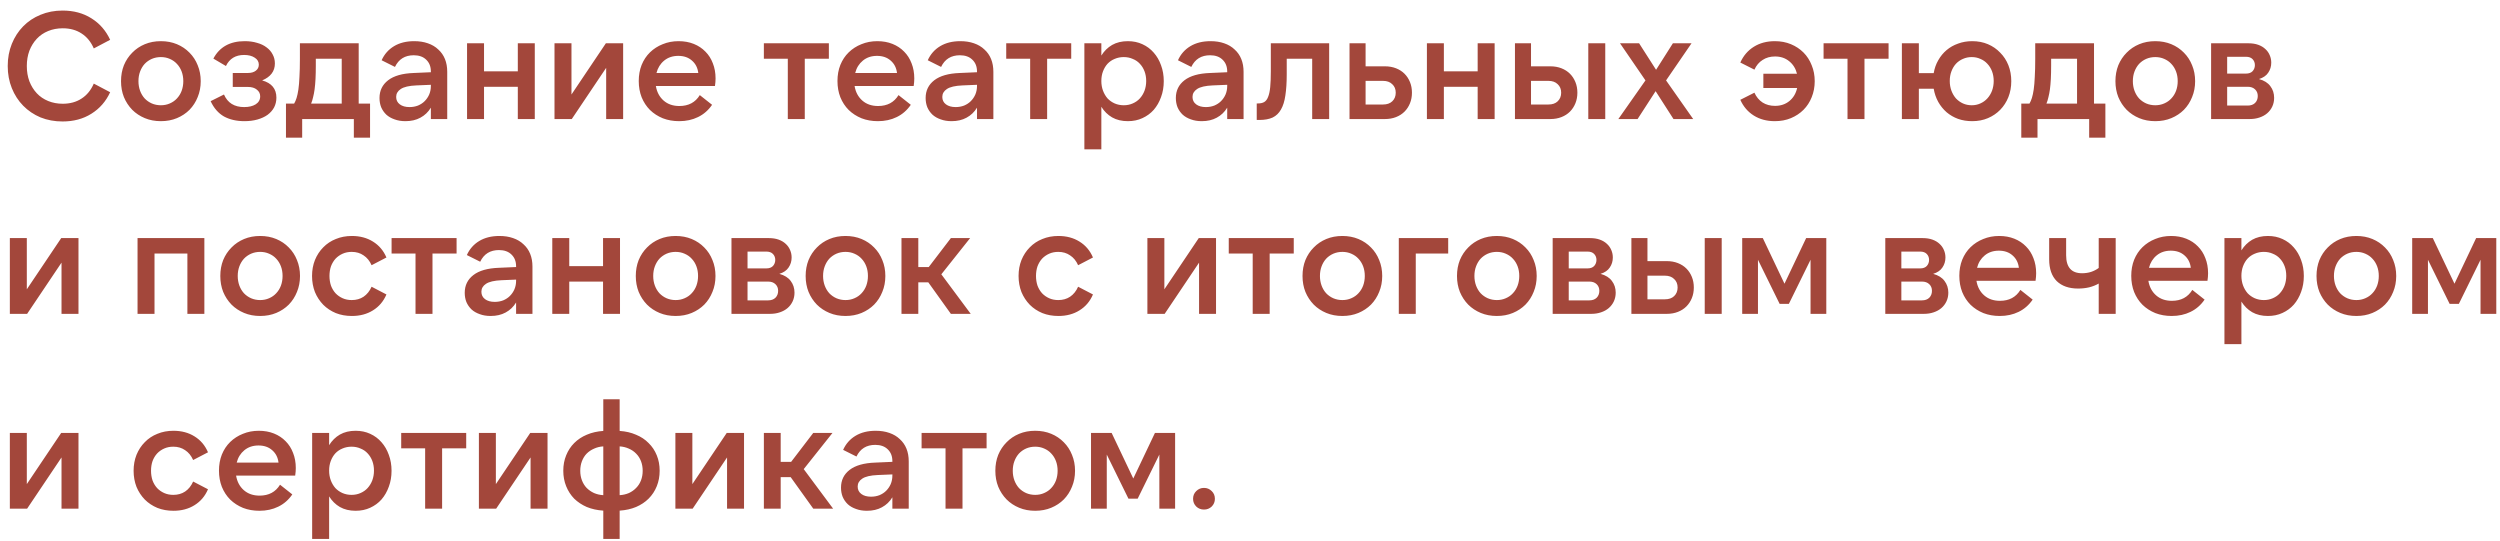 <?xml version="1.0" encoding="UTF-8"?> <svg xmlns="http://www.w3.org/2000/svg" width="231" height="50" viewBox="0 0 231 50" fill="none"><path d="M5.782 11.224C5.045 11.224 4.363 11.098 3.738 10.846C3.122 10.585 2.59 10.225 2.142 9.768C1.694 9.311 1.344 8.769 1.092 8.144C0.84 7.519 0.714 6.837 0.714 6.1C0.714 5.363 0.84 4.681 1.092 4.056C1.344 3.431 1.694 2.889 2.142 2.432C2.59 1.975 3.122 1.62 3.738 1.368C4.363 1.107 5.045 0.976 5.782 0.976C6.799 0.976 7.686 1.214 8.442 1.69C9.207 2.166 9.786 2.829 10.178 3.678L8.666 4.476C8.405 3.869 8.027 3.407 7.532 3.09C7.047 2.773 6.468 2.614 5.796 2.614C5.311 2.614 4.863 2.698 4.452 2.866C4.041 3.034 3.691 3.272 3.402 3.58C3.113 3.888 2.884 4.257 2.716 4.686C2.557 5.115 2.478 5.587 2.478 6.1C2.478 6.613 2.557 7.085 2.716 7.514C2.884 7.943 3.113 8.312 3.402 8.62C3.691 8.928 4.041 9.166 4.452 9.334C4.863 9.502 5.311 9.586 5.796 9.586C6.468 9.586 7.047 9.427 7.532 9.11C8.027 8.793 8.405 8.331 8.666 7.724L10.178 8.522C9.786 9.371 9.207 10.034 8.442 10.51C7.686 10.986 6.799 11.224 5.782 11.224ZM14.865 11.196C14.323 11.196 13.829 11.103 13.381 10.916C12.933 10.729 12.545 10.473 12.219 10.146C11.892 9.81 11.635 9.418 11.449 8.97C11.271 8.522 11.183 8.032 11.183 7.5C11.183 6.968 11.271 6.478 11.449 6.03C11.635 5.582 11.892 5.195 12.219 4.868C12.545 4.532 12.933 4.271 13.381 4.084C13.829 3.897 14.323 3.804 14.865 3.804C15.406 3.804 15.901 3.897 16.349 4.084C16.797 4.271 17.184 4.532 17.511 4.868C17.837 5.195 18.089 5.582 18.267 6.03C18.453 6.478 18.547 6.968 18.547 7.5C18.547 8.032 18.453 8.522 18.267 8.97C18.089 9.418 17.837 9.81 17.511 10.146C17.184 10.473 16.797 10.729 16.349 10.916C15.901 11.103 15.406 11.196 14.865 11.196ZM14.865 9.726C15.163 9.726 15.439 9.67 15.691 9.558C15.952 9.446 16.171 9.292 16.349 9.096C16.535 8.9 16.68 8.667 16.783 8.396C16.885 8.116 16.937 7.817 16.937 7.5C16.937 7.173 16.885 6.875 16.783 6.604C16.68 6.333 16.535 6.1 16.349 5.904C16.171 5.708 15.952 5.554 15.691 5.442C15.439 5.33 15.163 5.274 14.865 5.274C14.566 5.274 14.286 5.33 14.025 5.442C13.773 5.554 13.553 5.708 13.367 5.904C13.189 6.1 13.049 6.333 12.947 6.604C12.844 6.875 12.793 7.173 12.793 7.5C12.793 7.817 12.844 8.116 12.947 8.396C13.049 8.667 13.189 8.9 13.367 9.096C13.553 9.292 13.773 9.446 14.025 9.558C14.286 9.67 14.566 9.726 14.865 9.726ZM22.585 11.196C21.857 11.196 21.227 11.051 20.695 10.762C20.173 10.463 19.762 9.992 19.463 9.348L20.695 8.732C21.031 9.507 21.652 9.894 22.557 9.894C22.996 9.894 23.351 9.81 23.621 9.642C23.901 9.465 24.041 9.217 24.041 8.9C24.041 8.648 23.939 8.443 23.733 8.284C23.537 8.116 23.253 8.032 22.879 8.032H21.507V6.744H22.893C23.211 6.744 23.458 6.674 23.635 6.534C23.822 6.394 23.915 6.207 23.915 5.974C23.915 5.703 23.789 5.489 23.537 5.33C23.285 5.162 22.959 5.078 22.557 5.078C21.764 5.078 21.204 5.419 20.877 6.1L19.715 5.414C20.285 4.341 21.251 3.804 22.613 3.804C23.033 3.804 23.411 3.855 23.747 3.958C24.093 4.051 24.387 4.191 24.629 4.378C24.872 4.555 25.059 4.77 25.189 5.022C25.329 5.274 25.399 5.554 25.399 5.862C25.399 6.581 25.007 7.103 24.223 7.43C25.101 7.673 25.539 8.205 25.539 9.026C25.539 9.353 25.469 9.651 25.329 9.922C25.189 10.183 24.989 10.412 24.727 10.608C24.466 10.795 24.153 10.939 23.789 11.042C23.425 11.145 23.024 11.196 22.585 11.196ZM31.575 9.572V5.428H29.181V6.058C29.181 6.525 29.172 6.94 29.153 7.304C29.134 7.659 29.106 7.976 29.069 8.256C29.032 8.527 28.985 8.769 28.929 8.984C28.882 9.199 28.822 9.395 28.747 9.572H31.575ZM26.423 12.722V9.572H27.179C27.263 9.432 27.338 9.259 27.403 9.054C27.468 8.849 27.524 8.587 27.571 8.27C27.618 7.953 27.65 7.565 27.669 7.108C27.697 6.651 27.711 6.1 27.711 5.456V4H33.143V9.572H34.193V12.722H32.695V11H27.921V12.722H26.423ZM39.812 7.836L38.468 7.892C37.796 7.92 37.316 8.032 37.026 8.228C36.746 8.415 36.606 8.657 36.606 8.956C36.606 9.245 36.718 9.474 36.942 9.642C37.166 9.81 37.465 9.894 37.838 9.894C38.118 9.894 38.38 9.847 38.622 9.754C38.865 9.651 39.07 9.516 39.238 9.348C39.416 9.171 39.556 8.965 39.658 8.732C39.761 8.489 39.812 8.228 39.812 7.948V7.836ZM39.812 11V9.95C39.569 10.351 39.248 10.659 38.846 10.874C38.454 11.089 37.992 11.196 37.46 11.196C37.087 11.196 36.751 11.14 36.452 11.028C36.154 10.925 35.901 10.781 35.696 10.594C35.491 10.398 35.332 10.169 35.22 9.908C35.117 9.647 35.066 9.362 35.066 9.054C35.066 8.373 35.332 7.827 35.864 7.416C36.396 7.005 37.185 6.781 38.23 6.744L39.812 6.674V6.604C39.812 6.156 39.672 5.797 39.392 5.526C39.112 5.246 38.725 5.106 38.23 5.106C37.418 5.106 36.84 5.465 36.494 6.184L35.262 5.568C35.514 5.008 35.897 4.574 36.41 4.266C36.923 3.958 37.544 3.804 38.272 3.804C38.739 3.804 39.159 3.869 39.532 4C39.915 4.131 40.237 4.322 40.498 4.574C40.769 4.817 40.974 5.111 41.114 5.456C41.254 5.801 41.324 6.193 41.324 6.632V11H39.812ZM49.414 4V11H47.846V8.018H44.724V11H43.156V4H44.724V6.59H47.846V4H49.414ZM52.804 4V8.732L55.982 4H57.578V11H56.01V6.268L52.832 11H51.236V4H52.804ZM60.658 6.744H64.522C64.466 6.268 64.27 5.885 63.934 5.596C63.608 5.307 63.188 5.162 62.674 5.162C62.161 5.162 61.727 5.307 61.372 5.596C61.018 5.885 60.78 6.268 60.658 6.744ZM62.758 11.196C62.208 11.196 61.704 11.107 61.246 10.93C60.789 10.743 60.392 10.487 60.056 10.16C59.73 9.833 59.473 9.441 59.286 8.984C59.109 8.527 59.02 8.027 59.02 7.486C59.02 6.945 59.109 6.45 59.286 6.002C59.473 5.545 59.73 5.157 60.056 4.84C60.392 4.513 60.784 4.261 61.232 4.084C61.68 3.897 62.17 3.804 62.702 3.804C63.216 3.804 63.682 3.888 64.102 4.056C64.522 4.224 64.882 4.462 65.18 4.77C65.479 5.069 65.708 5.428 65.866 5.848C66.034 6.268 66.118 6.735 66.118 7.248C66.118 7.351 66.114 7.463 66.104 7.584C66.095 7.696 66.081 7.817 66.062 7.948H60.602C60.696 8.508 60.934 8.956 61.316 9.292C61.699 9.628 62.184 9.796 62.772 9.796C63.622 9.796 64.252 9.46 64.662 8.788L65.796 9.684C65.451 10.188 65.017 10.566 64.494 10.818C63.981 11.07 63.402 11.196 62.758 11.196ZM76.587 4V5.428H74.361V11H72.793V5.428H70.581V4H76.587ZM79.02 6.744H82.884C82.828 6.268 82.632 5.885 82.296 5.596C81.969 5.307 81.549 5.162 81.036 5.162C80.522 5.162 80.088 5.307 79.734 5.596C79.379 5.885 79.141 6.268 79.02 6.744ZM81.12 11.196C80.569 11.196 80.065 11.107 79.608 10.93C79.15 10.743 78.754 10.487 78.418 10.16C78.091 9.833 77.834 9.441 77.648 8.984C77.47 8.527 77.382 8.027 77.382 7.486C77.382 6.945 77.47 6.45 77.648 6.002C77.834 5.545 78.091 5.157 78.418 4.84C78.754 4.513 79.146 4.261 79.594 4.084C80.042 3.897 80.532 3.804 81.064 3.804C81.577 3.804 82.044 3.888 82.464 4.056C82.884 4.224 83.243 4.462 83.542 4.77C83.84 5.069 84.069 5.428 84.228 5.848C84.396 6.268 84.48 6.735 84.48 7.248C84.48 7.351 84.475 7.463 84.466 7.584C84.456 7.696 84.442 7.817 84.424 7.948H78.964C79.057 8.508 79.295 8.956 79.678 9.292C80.06 9.628 80.546 9.796 81.134 9.796C81.983 9.796 82.613 9.46 83.024 8.788L84.158 9.684C83.812 10.188 83.378 10.566 82.856 10.818C82.342 11.07 81.764 11.196 81.12 11.196ZM90.275 7.836L88.931 7.892C88.259 7.92 87.778 8.032 87.489 8.228C87.209 8.415 87.069 8.657 87.069 8.956C87.069 9.245 87.181 9.474 87.405 9.642C87.629 9.81 87.928 9.894 88.301 9.894C88.581 9.894 88.842 9.847 89.085 9.754C89.328 9.651 89.533 9.516 89.701 9.348C89.878 9.171 90.018 8.965 90.121 8.732C90.224 8.489 90.275 8.228 90.275 7.948V7.836ZM90.275 11V9.95C90.032 10.351 89.71 10.659 89.309 10.874C88.917 11.089 88.455 11.196 87.923 11.196C87.55 11.196 87.214 11.14 86.915 11.028C86.616 10.925 86.364 10.781 86.159 10.594C85.954 10.398 85.795 10.169 85.683 9.908C85.58 9.647 85.529 9.362 85.529 9.054C85.529 8.373 85.795 7.827 86.327 7.416C86.859 7.005 87.648 6.781 88.693 6.744L90.275 6.674V6.604C90.275 6.156 90.135 5.797 89.855 5.526C89.575 5.246 89.188 5.106 88.693 5.106C87.881 5.106 87.302 5.465 86.957 6.184L85.725 5.568C85.977 5.008 86.36 4.574 86.873 4.266C87.386 3.958 88.007 3.804 88.735 3.804C89.202 3.804 89.622 3.869 89.995 4C90.378 4.131 90.7 4.322 90.961 4.574C91.232 4.817 91.437 5.111 91.577 5.456C91.717 5.801 91.787 6.193 91.787 6.632V11H90.275ZM98.981 4V5.428H96.755V11H95.187V5.428H92.975V4H98.981ZM103.836 9.726C104.135 9.726 104.41 9.67 104.662 9.558C104.923 9.446 105.143 9.292 105.32 9.096C105.507 8.891 105.651 8.653 105.754 8.382C105.857 8.102 105.908 7.803 105.908 7.486C105.908 7.159 105.857 6.861 105.754 6.59C105.651 6.319 105.507 6.086 105.32 5.89C105.143 5.694 104.923 5.545 104.662 5.442C104.41 5.33 104.135 5.274 103.836 5.274C103.537 5.274 103.257 5.33 102.996 5.442C102.744 5.545 102.525 5.694 102.338 5.89C102.161 6.086 102.021 6.319 101.918 6.59C101.815 6.861 101.764 7.159 101.764 7.486C101.764 7.803 101.815 8.102 101.918 8.382C102.021 8.653 102.161 8.891 102.338 9.096C102.525 9.292 102.744 9.446 102.996 9.558C103.257 9.67 103.537 9.726 103.836 9.726ZM104.214 11.196C103.654 11.196 103.169 11.079 102.758 10.846C102.357 10.613 102.025 10.286 101.764 9.866V13.8H100.196V4H101.764V5.134C102.025 4.714 102.357 4.387 102.758 4.154C103.169 3.921 103.654 3.804 104.214 3.804C104.709 3.804 105.157 3.897 105.558 4.084C105.969 4.271 106.319 4.532 106.608 4.868C106.897 5.195 107.121 5.582 107.28 6.03C107.448 6.478 107.532 6.968 107.532 7.5C107.532 8.032 107.448 8.522 107.28 8.97C107.121 9.418 106.897 9.81 106.608 10.146C106.319 10.473 105.969 10.729 105.558 10.916C105.157 11.103 104.709 11.196 104.214 11.196ZM113.394 7.836L112.05 7.892C111.378 7.92 110.898 8.032 110.608 8.228C110.328 8.415 110.188 8.657 110.188 8.956C110.188 9.245 110.3 9.474 110.524 9.642C110.748 9.81 111.047 9.894 111.42 9.894C111.7 9.894 111.962 9.847 112.204 9.754C112.447 9.651 112.652 9.516 112.82 9.348C112.998 9.171 113.138 8.965 113.24 8.732C113.343 8.489 113.394 8.228 113.394 7.948V7.836ZM113.394 11V9.95C113.152 10.351 112.83 10.659 112.428 10.874C112.036 11.089 111.574 11.196 111.042 11.196C110.669 11.196 110.333 11.14 110.034 11.028C109.736 10.925 109.484 10.781 109.278 10.594C109.073 10.398 108.914 10.169 108.802 9.908C108.7 9.647 108.648 9.362 108.648 9.054C108.648 8.373 108.914 7.827 109.446 7.416C109.978 7.005 110.767 6.781 111.812 6.744L113.394 6.674V6.604C113.394 6.156 113.254 5.797 112.974 5.526C112.694 5.246 112.307 5.106 111.812 5.106C111 5.106 110.422 5.465 110.076 6.184L108.844 5.568C109.096 5.008 109.479 4.574 109.992 4.266C110.506 3.958 111.126 3.804 111.854 3.804C112.321 3.804 112.741 3.869 113.114 4C113.497 4.131 113.819 4.322 114.08 4.574C114.351 4.817 114.556 5.111 114.696 5.456C114.836 5.801 114.906 6.193 114.906 6.632V11H113.394ZM116.122 9.558H116.234C116.467 9.558 116.659 9.516 116.808 9.432C116.967 9.339 117.088 9.18 117.172 8.956C117.265 8.732 117.331 8.429 117.368 8.046C117.405 7.663 117.424 7.178 117.424 6.59V4H122.814V11H121.246V5.428H118.894V6.87C118.894 7.626 118.852 8.275 118.768 8.816C118.693 9.348 118.558 9.782 118.362 10.118C118.175 10.454 117.919 10.701 117.592 10.86C117.265 11.009 116.855 11.084 116.36 11.084H116.122V9.558ZM126.18 9.656H127.79C128.154 9.656 128.439 9.558 128.644 9.362C128.859 9.157 128.966 8.891 128.966 8.564C128.966 8.237 128.859 7.976 128.644 7.78C128.439 7.575 128.154 7.472 127.79 7.472H126.18V9.656ZM127.972 11H124.696V4H126.18V6.128H127.972C128.346 6.128 128.686 6.189 128.994 6.31C129.302 6.431 129.564 6.599 129.778 6.814C129.993 7.029 130.161 7.285 130.282 7.584C130.404 7.883 130.464 8.209 130.464 8.564C130.464 8.919 130.404 9.245 130.282 9.544C130.161 9.843 129.993 10.099 129.778 10.314C129.564 10.529 129.302 10.697 128.994 10.818C128.686 10.939 128.346 11 127.972 11ZM138.104 4V11H136.536V8.018H133.414V11H131.846V4H133.414V6.59H136.536V4H138.104ZM146.758 4H148.326V11H146.758V4ZM141.466 9.656H143.076C143.44 9.656 143.724 9.558 143.93 9.362C144.144 9.157 144.252 8.891 144.252 8.564C144.252 8.237 144.144 7.976 143.93 7.78C143.724 7.575 143.44 7.472 143.076 7.472H141.466V9.656ZM143.258 11H139.982V4H141.466V6.128H143.258C143.631 6.128 143.972 6.189 144.28 6.31C144.588 6.431 144.849 6.599 145.064 6.814C145.278 7.029 145.446 7.285 145.568 7.584C145.689 7.883 145.75 8.209 145.75 8.564C145.75 8.919 145.689 9.245 145.568 9.544C145.446 9.843 145.278 10.099 145.064 10.314C144.849 10.529 144.588 10.697 144.28 10.818C143.972 10.939 143.631 11 143.258 11ZM153.945 7.43L156.451 11H154.631L152.979 8.424L151.313 11H149.535L152.041 7.43L149.689 4H151.453L153.021 6.45L154.575 4H156.297L153.945 7.43ZM163.998 11.196C163.251 11.196 162.602 11.023 162.052 10.678C161.501 10.333 161.086 9.847 160.806 9.222L162.108 8.564C162.285 8.956 162.537 9.259 162.864 9.474C163.19 9.679 163.573 9.782 164.012 9.782C164.534 9.782 164.978 9.633 165.342 9.334C165.706 9.035 165.944 8.634 166.056 8.13H162.934V6.814H166.042C165.92 6.329 165.678 5.941 165.314 5.652C164.959 5.363 164.525 5.218 164.012 5.218C163.573 5.218 163.19 5.325 162.864 5.54C162.537 5.745 162.285 6.044 162.108 6.436L160.806 5.778C161.086 5.153 161.501 4.667 162.052 4.322C162.602 3.977 163.251 3.804 163.998 3.804C164.539 3.804 165.034 3.897 165.482 4.084C165.93 4.271 166.317 4.527 166.644 4.854C166.97 5.181 167.222 5.573 167.4 6.03C167.586 6.478 167.68 6.968 167.68 7.5C167.68 8.032 167.586 8.527 167.4 8.984C167.222 9.432 166.97 9.819 166.644 10.146C166.317 10.473 165.93 10.729 165.482 10.916C165.034 11.103 164.539 11.196 163.998 11.196ZM174.504 4V5.428H172.278V11H170.71V5.428H168.498V4H174.504ZM182.188 9.726C182.477 9.726 182.743 9.67 182.986 9.558C183.238 9.446 183.452 9.292 183.63 9.096C183.816 8.891 183.961 8.653 184.064 8.382C184.166 8.102 184.218 7.803 184.218 7.486C184.218 7.159 184.166 6.861 184.064 6.59C183.961 6.319 183.816 6.086 183.63 5.89C183.452 5.694 183.238 5.545 182.986 5.442C182.743 5.33 182.477 5.274 182.188 5.274C181.898 5.274 181.628 5.33 181.376 5.442C181.133 5.545 180.918 5.694 180.732 5.89C180.554 6.086 180.414 6.319 180.312 6.59C180.209 6.861 180.158 7.159 180.158 7.486C180.158 7.803 180.209 8.102 180.312 8.382C180.414 8.653 180.554 8.891 180.732 9.096C180.918 9.292 181.133 9.446 181.376 9.558C181.628 9.67 181.898 9.726 182.188 9.726ZM182.23 11.196C181.763 11.196 181.329 11.126 180.928 10.986C180.526 10.837 180.172 10.631 179.864 10.37C179.556 10.099 179.299 9.782 179.094 9.418C178.888 9.045 178.748 8.639 178.674 8.2H177.302V11H175.734V4H177.302V6.758H178.674C178.748 6.319 178.888 5.923 179.094 5.568C179.299 5.204 179.556 4.891 179.864 4.63C180.172 4.369 180.526 4.168 180.928 4.028C181.329 3.879 181.763 3.804 182.23 3.804C182.762 3.804 183.247 3.897 183.686 4.084C184.124 4.271 184.502 4.532 184.82 4.868C185.146 5.195 185.398 5.582 185.576 6.03C185.753 6.478 185.842 6.968 185.842 7.5C185.842 8.032 185.753 8.522 185.576 8.97C185.398 9.418 185.146 9.81 184.82 10.146C184.502 10.473 184.124 10.729 183.686 10.916C183.247 11.103 182.762 11.196 182.23 11.196ZM191.919 9.572V5.428H189.525V6.058C189.525 6.525 189.515 6.94 189.497 7.304C189.478 7.659 189.45 7.976 189.413 8.256C189.375 8.527 189.329 8.769 189.273 8.984C189.226 9.199 189.165 9.395 189.091 9.572H191.919ZM186.767 12.722V9.572H187.523C187.607 9.432 187.681 9.259 187.747 9.054C187.812 8.849 187.868 8.587 187.915 8.27C187.961 7.953 187.994 7.565 188.013 7.108C188.041 6.651 188.055 6.1 188.055 5.456V4H193.487V9.572H194.537V12.722H193.039V11H188.265V12.722H186.767ZM199.148 11.196C198.607 11.196 198.112 11.103 197.664 10.916C197.216 10.729 196.829 10.473 196.502 10.146C196.175 9.81 195.919 9.418 195.732 8.97C195.555 8.522 195.466 8.032 195.466 7.5C195.466 6.968 195.555 6.478 195.732 6.03C195.919 5.582 196.175 5.195 196.502 4.868C196.829 4.532 197.216 4.271 197.664 4.084C198.112 3.897 198.607 3.804 199.148 3.804C199.689 3.804 200.184 3.897 200.632 4.084C201.08 4.271 201.467 4.532 201.794 4.868C202.121 5.195 202.373 5.582 202.55 6.03C202.737 6.478 202.83 6.968 202.83 7.5C202.83 8.032 202.737 8.522 202.55 8.97C202.373 9.418 202.121 9.81 201.794 10.146C201.467 10.473 201.08 10.729 200.632 10.916C200.184 11.103 199.689 11.196 199.148 11.196ZM199.148 9.726C199.447 9.726 199.722 9.67 199.974 9.558C200.235 9.446 200.455 9.292 200.632 9.096C200.819 8.9 200.963 8.667 201.066 8.396C201.169 8.116 201.22 7.817 201.22 7.5C201.22 7.173 201.169 6.875 201.066 6.604C200.963 6.333 200.819 6.1 200.632 5.904C200.455 5.708 200.235 5.554 199.974 5.442C199.722 5.33 199.447 5.274 199.148 5.274C198.849 5.274 198.569 5.33 198.308 5.442C198.056 5.554 197.837 5.708 197.65 5.904C197.473 6.1 197.333 6.333 197.23 6.604C197.127 6.875 197.076 7.173 197.076 7.5C197.076 7.817 197.127 8.116 197.23 8.396C197.333 8.667 197.473 8.9 197.65 9.096C197.837 9.292 198.056 9.446 198.308 9.558C198.569 9.67 198.849 9.726 199.148 9.726ZM205.79 9.754H207.694C207.974 9.754 208.198 9.675 208.366 9.516C208.534 9.348 208.618 9.133 208.618 8.872C208.618 8.62 208.534 8.415 208.366 8.256C208.198 8.097 207.974 8.018 207.694 8.018H205.79V9.754ZM205.79 6.8H207.526C207.797 6.8 208.002 6.725 208.142 6.576C208.282 6.417 208.352 6.231 208.352 6.016C208.352 5.801 208.282 5.619 208.142 5.47C208.002 5.321 207.797 5.246 207.526 5.246H205.79V6.8ZM204.306 11V4H207.764C208.1 4 208.399 4.047 208.66 4.14C208.922 4.233 209.141 4.364 209.318 4.532C209.496 4.691 209.631 4.882 209.724 5.106C209.818 5.321 209.864 5.549 209.864 5.792C209.864 6.137 209.771 6.445 209.584 6.716C209.407 6.987 209.122 7.183 208.73 7.304C209.206 7.435 209.556 7.654 209.78 7.962C210.014 8.27 210.13 8.629 210.13 9.04C210.13 9.329 210.074 9.595 209.962 9.838C209.85 10.081 209.692 10.291 209.486 10.468C209.29 10.636 209.052 10.767 208.772 10.86C208.502 10.953 208.203 11 207.876 11H204.306ZM2.478 22V26.732L5.656 22H7.252V29H5.684V24.268L2.506 29H0.91V22H2.478ZM12.709 22H18.883V29H17.315V23.428H14.277V29H12.709V22ZM24.038 29.196C23.497 29.196 23.003 29.103 22.555 28.916C22.107 28.729 21.719 28.473 21.392 28.146C21.066 27.81 20.809 27.418 20.622 26.97C20.445 26.522 20.357 26.032 20.357 25.5C20.357 24.968 20.445 24.478 20.622 24.03C20.809 23.582 21.066 23.195 21.392 22.868C21.719 22.532 22.107 22.271 22.555 22.084C23.003 21.897 23.497 21.804 24.038 21.804C24.58 21.804 25.075 21.897 25.523 22.084C25.971 22.271 26.358 22.532 26.684 22.868C27.011 23.195 27.263 23.582 27.441 24.03C27.627 24.478 27.721 24.968 27.721 25.5C27.721 26.032 27.627 26.522 27.441 26.97C27.263 27.418 27.011 27.81 26.684 28.146C26.358 28.473 25.971 28.729 25.523 28.916C25.075 29.103 24.58 29.196 24.038 29.196ZM24.038 27.726C24.337 27.726 24.613 27.67 24.864 27.558C25.126 27.446 25.345 27.292 25.523 27.096C25.709 26.9 25.854 26.667 25.956 26.396C26.059 26.116 26.11 25.817 26.11 25.5C26.11 25.173 26.059 24.875 25.956 24.604C25.854 24.333 25.709 24.1 25.523 23.904C25.345 23.708 25.126 23.554 24.864 23.442C24.613 23.33 24.337 23.274 24.038 23.274C23.74 23.274 23.46 23.33 23.198 23.442C22.947 23.554 22.727 23.708 22.541 23.904C22.363 24.1 22.223 24.333 22.12 24.604C22.018 24.875 21.966 25.173 21.966 25.5C21.966 25.817 22.018 26.116 22.12 26.396C22.223 26.667 22.363 26.9 22.541 27.096C22.727 27.292 22.947 27.446 23.198 27.558C23.46 27.67 23.74 27.726 24.038 27.726ZM32.515 29.196C31.974 29.196 31.479 29.107 31.031 28.93C30.583 28.743 30.196 28.487 29.869 28.16C29.542 27.824 29.286 27.432 29.099 26.984C28.922 26.527 28.833 26.032 28.833 25.5C28.833 24.968 28.922 24.478 29.099 24.03C29.286 23.573 29.542 23.181 29.869 22.854C30.196 22.518 30.583 22.261 31.031 22.084C31.479 21.897 31.974 21.804 32.515 21.804C33.262 21.804 33.91 21.977 34.461 22.322C35.021 22.667 35.436 23.157 35.707 23.792L34.335 24.506C34.158 24.105 33.91 23.801 33.593 23.596C33.285 23.381 32.921 23.274 32.501 23.274C32.193 23.274 31.913 23.33 31.661 23.442C31.409 23.554 31.19 23.708 31.003 23.904C30.826 24.1 30.686 24.333 30.583 24.604C30.49 24.875 30.443 25.173 30.443 25.5C30.443 25.817 30.49 26.116 30.583 26.396C30.686 26.667 30.826 26.9 31.003 27.096C31.19 27.292 31.409 27.446 31.661 27.558C31.913 27.67 32.193 27.726 32.501 27.726C32.921 27.726 33.285 27.623 33.593 27.418C33.91 27.203 34.158 26.895 34.335 26.494L35.707 27.208C35.436 27.843 35.021 28.333 34.461 28.678C33.91 29.023 33.262 29.196 32.515 29.196ZM42.188 22V23.428H39.962V29H38.394V23.428H36.182V22H42.188ZM47.687 25.836L46.343 25.892C45.671 25.92 45.191 26.032 44.901 26.228C44.621 26.415 44.481 26.657 44.481 26.956C44.481 27.245 44.593 27.474 44.817 27.642C45.041 27.81 45.34 27.894 45.713 27.894C45.993 27.894 46.255 27.847 46.497 27.754C46.74 27.651 46.945 27.516 47.113 27.348C47.291 27.171 47.431 26.965 47.533 26.732C47.636 26.489 47.687 26.228 47.687 25.948V25.836ZM47.687 29V27.95C47.444 28.351 47.123 28.659 46.721 28.874C46.329 29.089 45.867 29.196 45.335 29.196C44.962 29.196 44.626 29.14 44.327 29.028C44.029 28.925 43.776 28.781 43.571 28.594C43.366 28.398 43.207 28.169 43.095 27.908C42.992 27.647 42.941 27.362 42.941 27.054C42.941 26.373 43.207 25.827 43.739 25.416C44.271 25.005 45.06 24.781 46.105 24.744L47.687 24.674V24.604C47.687 24.156 47.547 23.797 47.267 23.526C46.987 23.246 46.6 23.106 46.105 23.106C45.293 23.106 44.715 23.465 44.369 24.184L43.137 23.568C43.389 23.008 43.772 22.574 44.285 22.266C44.798 21.958 45.419 21.804 46.147 21.804C46.614 21.804 47.034 21.869 47.407 22C47.79 22.131 48.112 22.322 48.373 22.574C48.644 22.817 48.849 23.111 48.989 23.456C49.129 23.801 49.199 24.193 49.199 24.632V29H47.687ZM57.289 22V29H55.721V26.018H52.599V29H51.031V22H52.599V24.59H55.721V22H57.289ZM62.429 29.196C61.888 29.196 61.393 29.103 60.945 28.916C60.497 28.729 60.11 28.473 59.783 28.146C59.456 27.81 59.2 27.418 59.013 26.97C58.836 26.522 58.747 26.032 58.747 25.5C58.747 24.968 58.836 24.478 59.013 24.03C59.2 23.582 59.456 23.195 59.783 22.868C60.11 22.532 60.497 22.271 60.945 22.084C61.393 21.897 61.888 21.804 62.429 21.804C62.971 21.804 63.465 21.897 63.913 22.084C64.361 22.271 64.749 22.532 65.075 22.868C65.402 23.195 65.654 23.582 65.831 24.03C66.018 24.478 66.111 24.968 66.111 25.5C66.111 26.032 66.018 26.522 65.831 26.97C65.654 27.418 65.402 27.81 65.075 28.146C64.749 28.473 64.361 28.729 63.913 28.916C63.465 29.103 62.971 29.196 62.429 29.196ZM62.429 27.726C62.728 27.726 63.003 27.67 63.255 27.558C63.517 27.446 63.736 27.292 63.913 27.096C64.1 26.9 64.245 26.667 64.347 26.396C64.45 26.116 64.501 25.817 64.501 25.5C64.501 25.173 64.45 24.875 64.347 24.604C64.245 24.333 64.1 24.1 63.913 23.904C63.736 23.708 63.517 23.554 63.255 23.442C63.003 23.33 62.728 23.274 62.429 23.274C62.13 23.274 61.85 23.33 61.589 23.442C61.337 23.554 61.118 23.708 60.931 23.904C60.754 24.1 60.614 24.333 60.511 24.604C60.408 24.875 60.357 25.173 60.357 25.5C60.357 25.817 60.408 26.116 60.511 26.396C60.614 26.667 60.754 26.9 60.931 27.096C61.118 27.292 61.337 27.446 61.589 27.558C61.85 27.67 62.13 27.726 62.429 27.726ZM69.072 27.754H70.976C71.256 27.754 71.48 27.675 71.648 27.516C71.816 27.348 71.9 27.133 71.9 26.872C71.9 26.62 71.816 26.415 71.648 26.256C71.48 26.097 71.256 26.018 70.976 26.018H69.072V27.754ZM69.072 24.8H70.808C71.078 24.8 71.284 24.725 71.424 24.576C71.564 24.417 71.634 24.231 71.634 24.016C71.634 23.801 71.564 23.619 71.424 23.47C71.284 23.321 71.078 23.246 70.808 23.246H69.072V24.8ZM67.588 29V22H71.046C71.382 22 71.68 22.047 71.942 22.14C72.203 22.233 72.422 22.364 72.6 22.532C72.777 22.691 72.912 22.882 73.006 23.106C73.099 23.321 73.146 23.549 73.146 23.792C73.146 24.137 73.052 24.445 72.866 24.716C72.688 24.987 72.404 25.183 72.012 25.304C72.488 25.435 72.838 25.654 73.062 25.962C73.295 26.27 73.412 26.629 73.412 27.04C73.412 27.329 73.356 27.595 73.244 27.838C73.132 28.081 72.973 28.291 72.768 28.468C72.572 28.636 72.334 28.767 72.054 28.86C71.783 28.953 71.484 29 71.158 29H67.588ZM78.124 29.196C77.583 29.196 77.088 29.103 76.641 28.916C76.192 28.729 75.805 28.473 75.478 28.146C75.152 27.81 74.895 27.418 74.709 26.97C74.531 26.522 74.442 26.032 74.442 25.5C74.442 24.968 74.531 24.478 74.709 24.03C74.895 23.582 75.152 23.195 75.478 22.868C75.805 22.532 76.192 22.271 76.641 22.084C77.088 21.897 77.583 21.804 78.124 21.804C78.666 21.804 79.16 21.897 79.609 22.084C80.056 22.271 80.444 22.532 80.77 22.868C81.097 23.195 81.349 23.582 81.526 24.03C81.713 24.478 81.806 24.968 81.806 25.5C81.806 26.032 81.713 26.522 81.526 26.97C81.349 27.418 81.097 27.81 80.77 28.146C80.444 28.473 80.056 28.729 79.609 28.916C79.16 29.103 78.666 29.196 78.124 29.196ZM78.124 27.726C78.423 27.726 78.698 27.67 78.951 27.558C79.212 27.446 79.431 27.292 79.609 27.096C79.795 26.9 79.94 26.667 80.043 26.396C80.145 26.116 80.197 25.817 80.197 25.5C80.197 25.173 80.145 24.875 80.043 24.604C79.94 24.333 79.795 24.1 79.609 23.904C79.431 23.708 79.212 23.554 78.951 23.442C78.698 23.33 78.423 23.274 78.124 23.274C77.826 23.274 77.546 23.33 77.284 23.442C77.032 23.554 76.813 23.708 76.626 23.904C76.449 24.1 76.309 24.333 76.207 24.604C76.104 24.875 76.052 25.173 76.052 25.5C76.052 25.817 76.104 26.116 76.207 26.396C76.309 26.667 76.449 26.9 76.626 27.096C76.813 27.292 77.032 27.446 77.284 27.558C77.546 27.67 77.826 27.726 78.124 27.726ZM85.775 26.088H84.851V29H83.297V22H84.851V24.674H85.817L87.861 22H89.639L86.979 25.346L89.695 29H87.861L85.775 26.088ZM97.798 29.196C97.257 29.196 96.762 29.107 96.314 28.93C95.866 28.743 95.479 28.487 95.152 28.16C94.826 27.824 94.569 27.432 94.382 26.984C94.205 26.527 94.116 26.032 94.116 25.5C94.116 24.968 94.205 24.478 94.382 24.03C94.569 23.573 94.826 23.181 95.152 22.854C95.479 22.518 95.866 22.261 96.314 22.084C96.762 21.897 97.257 21.804 97.798 21.804C98.545 21.804 99.194 21.977 99.744 22.322C100.304 22.667 100.72 23.157 100.99 23.792L99.618 24.506C99.441 24.105 99.194 23.801 98.876 23.596C98.568 23.381 98.204 23.274 97.784 23.274C97.476 23.274 97.196 23.33 96.944 23.442C96.692 23.554 96.473 23.708 96.286 23.904C96.109 24.1 95.969 24.333 95.866 24.604C95.773 24.875 95.726 25.173 95.726 25.5C95.726 25.817 95.773 26.116 95.866 26.396C95.969 26.667 96.109 26.9 96.286 27.096C96.473 27.292 96.692 27.446 96.944 27.558C97.196 27.67 97.476 27.726 97.784 27.726C98.204 27.726 98.568 27.623 98.876 27.418C99.194 27.203 99.441 26.895 99.618 26.494L100.99 27.208C100.72 27.843 100.304 28.333 99.744 28.678C99.194 29.023 98.545 29.196 97.798 29.196ZM107.587 22V26.732L110.765 22H112.361V29H110.793V24.268L107.615 29H106.019V22H107.587ZM119.543 22V23.428H117.317V29H115.749V23.428H113.537V22H119.543ZM124.035 29.196C123.493 29.196 122.999 29.103 122.551 28.916C122.103 28.729 121.715 28.473 121.389 28.146C121.062 27.81 120.805 27.418 120.619 26.97C120.441 26.522 120.353 26.032 120.353 25.5C120.353 24.968 120.441 24.478 120.619 24.03C120.805 23.582 121.062 23.195 121.389 22.868C121.715 22.532 122.103 22.271 122.551 22.084C122.999 21.897 123.493 21.804 124.035 21.804C124.576 21.804 125.071 21.897 125.519 22.084C125.967 22.271 126.354 22.532 126.681 22.868C127.007 23.195 127.259 23.582 127.437 24.03C127.623 24.478 127.717 24.968 127.717 25.5C127.717 26.032 127.623 26.522 127.437 26.97C127.259 27.418 127.007 27.81 126.681 28.146C126.354 28.473 125.967 28.729 125.519 28.916C125.071 29.103 124.576 29.196 124.035 29.196ZM124.035 27.726C124.333 27.726 124.609 27.67 124.861 27.558C125.122 27.446 125.341 27.292 125.519 27.096C125.705 26.9 125.85 26.667 125.953 26.396C126.055 26.116 126.107 25.817 126.107 25.5C126.107 25.173 126.055 24.875 125.953 24.604C125.85 24.333 125.705 24.1 125.519 23.904C125.341 23.708 125.122 23.554 124.861 23.442C124.609 23.33 124.333 23.274 124.035 23.274C123.736 23.274 123.456 23.33 123.195 23.442C122.943 23.554 122.723 23.708 122.537 23.904C122.359 24.1 122.219 24.333 122.117 24.604C122.014 24.875 121.963 25.173 121.963 25.5C121.963 25.817 122.014 26.116 122.117 26.396C122.219 26.667 122.359 26.9 122.537 27.096C122.723 27.292 122.943 27.446 123.195 27.558C123.456 27.67 123.736 27.726 124.035 27.726ZM129.249 22H133.813V23.428H130.817V29H129.249V22ZM138.308 29.196C137.767 29.196 137.272 29.103 136.824 28.916C136.376 28.729 135.989 28.473 135.662 28.146C135.335 27.81 135.079 27.418 134.892 26.97C134.715 26.522 134.626 26.032 134.626 25.5C134.626 24.968 134.715 24.478 134.892 24.03C135.079 23.582 135.335 23.195 135.662 22.868C135.989 22.532 136.376 22.271 136.824 22.084C137.272 21.897 137.767 21.804 138.308 21.804C138.849 21.804 139.344 21.897 139.792 22.084C140.24 22.271 140.627 22.532 140.954 22.868C141.281 23.195 141.533 23.582 141.71 24.03C141.897 24.478 141.99 24.968 141.99 25.5C141.99 26.032 141.897 26.522 141.71 26.97C141.533 27.418 141.281 27.81 140.954 28.146C140.627 28.473 140.24 28.729 139.792 28.916C139.344 29.103 138.849 29.196 138.308 29.196ZM138.308 27.726C138.607 27.726 138.882 27.67 139.134 27.558C139.395 27.446 139.615 27.292 139.792 27.096C139.979 26.9 140.123 26.667 140.226 26.396C140.329 26.116 140.38 25.817 140.38 25.5C140.38 25.173 140.329 24.875 140.226 24.604C140.123 24.333 139.979 24.1 139.792 23.904C139.615 23.708 139.395 23.554 139.134 23.442C138.882 23.33 138.607 23.274 138.308 23.274C138.009 23.274 137.729 23.33 137.468 23.442C137.216 23.554 136.997 23.708 136.81 23.904C136.633 24.1 136.493 24.333 136.39 24.604C136.287 24.875 136.236 25.173 136.236 25.5C136.236 25.817 136.287 26.116 136.39 26.396C136.493 26.667 136.633 26.9 136.81 27.096C136.997 27.292 137.216 27.446 137.468 27.558C137.729 27.67 138.009 27.726 138.308 27.726ZM144.951 27.754H146.855C147.135 27.754 147.359 27.675 147.527 27.516C147.695 27.348 147.779 27.133 147.779 26.872C147.779 26.62 147.695 26.415 147.527 26.256C147.359 26.097 147.135 26.018 146.855 26.018H144.951V27.754ZM144.951 24.8H146.687C146.957 24.8 147.163 24.725 147.303 24.576C147.443 24.417 147.513 24.231 147.513 24.016C147.513 23.801 147.443 23.619 147.303 23.47C147.163 23.321 146.957 23.246 146.687 23.246H144.951V24.8ZM143.467 29V22H146.925C147.261 22 147.559 22.047 147.821 22.14C148.082 22.233 148.301 22.364 148.479 22.532C148.656 22.691 148.791 22.882 148.885 23.106C148.978 23.321 149.025 23.549 149.025 23.792C149.025 24.137 148.931 24.445 148.745 24.716C148.567 24.987 148.283 25.183 147.891 25.304C148.367 25.435 148.717 25.654 148.941 25.962C149.174 26.27 149.291 26.629 149.291 27.04C149.291 27.329 149.235 27.595 149.123 27.838C149.011 28.081 148.852 28.291 148.647 28.468C148.451 28.636 148.213 28.767 147.933 28.86C147.662 28.953 147.363 29 147.037 29H143.467ZM157.517 22H159.085V29H157.517V22ZM152.225 27.656H153.835C154.199 27.656 154.484 27.558 154.689 27.362C154.904 27.157 155.011 26.891 155.011 26.564C155.011 26.237 154.904 25.976 154.689 25.78C154.484 25.575 154.199 25.472 153.835 25.472H152.225V27.656ZM154.017 29H150.741V22H152.225V24.128H154.017C154.391 24.128 154.731 24.189 155.039 24.31C155.347 24.431 155.609 24.599 155.823 24.814C156.038 25.029 156.206 25.285 156.327 25.584C156.449 25.883 156.509 26.209 156.509 26.564C156.509 26.919 156.449 27.245 156.327 27.544C156.206 27.843 156.038 28.099 155.823 28.314C155.609 28.529 155.347 28.697 155.039 28.818C154.731 28.939 154.391 29 154.017 29ZM164.886 26.214L166.888 22H168.75V29H167.294V24.002L165.292 28.076H164.438L162.436 24.002V29H160.98V22H162.884L164.886 26.214ZM175.685 27.754H177.589C177.869 27.754 178.093 27.675 178.261 27.516C178.429 27.348 178.513 27.133 178.513 26.872C178.513 26.62 178.429 26.415 178.261 26.256C178.093 26.097 177.869 26.018 177.589 26.018H175.685V27.754ZM175.685 24.8H177.421C177.692 24.8 177.897 24.725 178.037 24.576C178.177 24.417 178.247 24.231 178.247 24.016C178.247 23.801 178.177 23.619 178.037 23.47C177.897 23.321 177.692 23.246 177.421 23.246H175.685V24.8ZM174.201 29V22H177.659C177.995 22 178.294 22.047 178.555 22.14C178.816 22.233 179.036 22.364 179.213 22.532C179.39 22.691 179.526 22.882 179.619 23.106C179.712 23.321 179.759 23.549 179.759 23.792C179.759 24.137 179.666 24.445 179.479 24.716C179.302 24.987 179.017 25.183 178.625 25.304C179.101 25.435 179.451 25.654 179.675 25.962C179.908 26.27 180.025 26.629 180.025 27.04C180.025 27.329 179.969 27.595 179.857 27.838C179.745 28.081 179.586 28.291 179.381 28.468C179.185 28.636 178.947 28.767 178.667 28.86C178.396 28.953 178.098 29 177.771 29H174.201ZM182.68 24.744H186.544C186.488 24.268 186.292 23.885 185.956 23.596C185.629 23.307 185.209 23.162 184.696 23.162C184.182 23.162 183.748 23.307 183.394 23.596C183.039 23.885 182.801 24.268 182.68 24.744ZM184.78 29.196C184.229 29.196 183.725 29.107 183.268 28.93C182.81 28.743 182.414 28.487 182.078 28.16C181.751 27.833 181.494 27.441 181.308 26.984C181.13 26.527 181.042 26.027 181.042 25.486C181.042 24.945 181.13 24.45 181.308 24.002C181.494 23.545 181.751 23.157 182.078 22.84C182.414 22.513 182.806 22.261 183.254 22.084C183.702 21.897 184.192 21.804 184.724 21.804C185.237 21.804 185.704 21.888 186.124 22.056C186.544 22.224 186.903 22.462 187.202 22.77C187.5 23.069 187.729 23.428 187.888 23.848C188.056 24.268 188.14 24.735 188.14 25.248C188.14 25.351 188.135 25.463 188.126 25.584C188.116 25.696 188.102 25.817 188.084 25.948H182.624C182.717 26.508 182.955 26.956 183.338 27.292C183.72 27.628 184.206 27.796 184.794 27.796C185.643 27.796 186.273 27.46 186.684 26.788L187.818 27.684C187.472 28.188 187.038 28.566 186.516 28.818C186.002 29.07 185.424 29.196 184.78 29.196ZM195.489 29H193.921V26.2C193.66 26.349 193.366 26.466 193.039 26.55C192.713 26.625 192.372 26.662 192.017 26.662C191.177 26.662 190.519 26.433 190.043 25.976C189.577 25.509 189.343 24.837 189.343 23.96V22H190.911V23.582C190.911 24.693 191.401 25.248 192.381 25.248C192.68 25.248 192.96 25.206 193.221 25.122C193.492 25.029 193.725 24.907 193.921 24.758V22H195.489V29ZM198.566 24.744H202.43C202.374 24.268 202.178 23.885 201.842 23.596C201.516 23.307 201.096 23.162 200.582 23.162C200.069 23.162 199.635 23.307 199.28 23.596C198.926 23.885 198.688 24.268 198.566 24.744ZM200.666 29.196C200.116 29.196 199.612 29.107 199.154 28.93C198.697 28.743 198.3 28.487 197.964 28.16C197.638 27.833 197.381 27.441 197.194 26.984C197.017 26.527 196.928 26.027 196.928 25.486C196.928 24.945 197.017 24.45 197.194 24.002C197.381 23.545 197.638 23.157 197.964 22.84C198.3 22.513 198.692 22.261 199.14 22.084C199.588 21.897 200.078 21.804 200.61 21.804C201.124 21.804 201.59 21.888 202.01 22.056C202.43 22.224 202.79 22.462 203.088 22.77C203.387 23.069 203.616 23.428 203.774 23.848C203.942 24.268 204.026 24.735 204.026 25.248C204.026 25.351 204.022 25.463 204.012 25.584C204.003 25.696 203.989 25.817 203.97 25.948H198.51C198.604 26.508 198.842 26.956 199.224 27.292C199.607 27.628 200.092 27.796 200.68 27.796C201.53 27.796 202.16 27.46 202.57 26.788L203.704 27.684C203.359 28.188 202.925 28.566 202.402 28.818C201.889 29.07 201.31 29.196 200.666 29.196ZM209.178 27.726C209.477 27.726 209.752 27.67 210.004 27.558C210.265 27.446 210.485 27.292 210.662 27.096C210.849 26.891 210.993 26.653 211.096 26.382C211.199 26.102 211.25 25.803 211.25 25.486C211.25 25.159 211.199 24.861 211.096 24.59C210.993 24.319 210.849 24.086 210.662 23.89C210.485 23.694 210.265 23.545 210.004 23.442C209.752 23.33 209.477 23.274 209.178 23.274C208.879 23.274 208.599 23.33 208.338 23.442C208.086 23.545 207.867 23.694 207.68 23.89C207.503 24.086 207.363 24.319 207.26 24.59C207.157 24.861 207.106 25.159 207.106 25.486C207.106 25.803 207.157 26.102 207.26 26.382C207.363 26.653 207.503 26.891 207.68 27.096C207.867 27.292 208.086 27.446 208.338 27.558C208.599 27.67 208.879 27.726 209.178 27.726ZM209.556 29.196C208.996 29.196 208.511 29.079 208.1 28.846C207.699 28.613 207.367 28.286 207.106 27.866V31.8H205.538V22H207.106V23.134C207.367 22.714 207.699 22.387 208.1 22.154C208.511 21.921 208.996 21.804 209.556 21.804C210.051 21.804 210.499 21.897 210.9 22.084C211.311 22.271 211.661 22.532 211.95 22.868C212.239 23.195 212.463 23.582 212.622 24.03C212.79 24.478 212.874 24.968 212.874 25.5C212.874 26.032 212.79 26.522 212.622 26.97C212.463 27.418 212.239 27.81 211.95 28.146C211.661 28.473 211.311 28.729 210.9 28.916C210.499 29.103 210.051 29.196 209.556 29.196ZM217.728 29.196C217.187 29.196 216.692 29.103 216.244 28.916C215.796 28.729 215.409 28.473 215.082 28.146C214.755 27.81 214.499 27.418 214.312 26.97C214.135 26.522 214.046 26.032 214.046 25.5C214.046 24.968 214.135 24.478 214.312 24.03C214.499 23.582 214.755 23.195 215.082 22.868C215.409 22.532 215.796 22.271 216.244 22.084C216.692 21.897 217.187 21.804 217.728 21.804C218.269 21.804 218.764 21.897 219.212 22.084C219.66 22.271 220.047 22.532 220.374 22.868C220.701 23.195 220.953 23.582 221.13 24.03C221.317 24.478 221.41 24.968 221.41 25.5C221.41 26.032 221.317 26.522 221.13 26.97C220.953 27.418 220.701 27.81 220.374 28.146C220.047 28.473 219.66 28.729 219.212 28.916C218.764 29.103 218.269 29.196 217.728 29.196ZM217.728 27.726C218.027 27.726 218.302 27.67 218.554 27.558C218.815 27.446 219.035 27.292 219.212 27.096C219.399 26.9 219.543 26.667 219.646 26.396C219.749 26.116 219.8 25.817 219.8 25.5C219.8 25.173 219.749 24.875 219.646 24.604C219.543 24.333 219.399 24.1 219.212 23.904C219.035 23.708 218.815 23.554 218.554 23.442C218.302 23.33 218.027 23.274 217.728 23.274C217.429 23.274 217.149 23.33 216.888 23.442C216.636 23.554 216.417 23.708 216.23 23.904C216.053 24.1 215.913 24.333 215.81 24.604C215.707 24.875 215.656 25.173 215.656 25.5C215.656 25.817 215.707 26.116 215.81 26.396C215.913 26.667 216.053 26.9 216.23 27.096C216.417 27.292 216.636 27.446 216.888 27.558C217.149 27.67 217.429 27.726 217.728 27.726ZM226.793 26.214L228.795 22H230.657V29H229.201V24.002L227.199 28.076H226.345L224.343 24.002V29H222.887V22H224.791L226.793 26.214ZM2.478 40V44.732L5.656 40H7.252V47H5.684V42.268L2.506 47H0.91V40H2.478ZM16.027 47.196C15.486 47.196 14.991 47.107 14.543 46.93C14.095 46.743 13.707 46.487 13.381 46.16C13.054 45.824 12.797 45.432 12.611 44.984C12.434 44.527 12.345 44.032 12.345 43.5C12.345 42.968 12.434 42.478 12.611 42.03C12.797 41.573 13.054 41.181 13.381 40.854C13.707 40.518 14.095 40.261 14.543 40.084C14.991 39.897 15.486 39.804 16.027 39.804C16.773 39.804 17.422 39.977 17.973 40.322C18.533 40.667 18.948 41.157 19.219 41.792L17.847 42.506C17.669 42.105 17.422 41.801 17.105 41.596C16.797 41.381 16.433 41.274 16.013 41.274C15.705 41.274 15.425 41.33 15.173 41.442C14.921 41.554 14.701 41.708 14.515 41.904C14.338 42.1 14.197 42.333 14.095 42.604C14.002 42.875 13.955 43.173 13.955 43.5C13.955 43.817 14.002 44.116 14.095 44.396C14.197 44.667 14.338 44.9 14.515 45.096C14.701 45.292 14.921 45.446 15.173 45.558C15.425 45.67 15.705 45.726 16.013 45.726C16.433 45.726 16.797 45.623 17.105 45.418C17.422 45.203 17.669 44.895 17.847 44.494L19.219 45.208C18.948 45.843 18.533 46.333 17.973 46.678C17.422 47.023 16.773 47.196 16.027 47.196ZM21.871 42.744H25.735C25.679 42.268 25.483 41.885 25.147 41.596C24.82 41.307 24.401 41.162 23.887 41.162C23.374 41.162 22.94 41.307 22.585 41.596C22.23 41.885 21.992 42.268 21.871 42.744ZM23.971 47.196C23.421 47.196 22.916 47.107 22.459 46.93C22.002 46.743 21.605 46.487 21.269 46.16C20.942 45.833 20.686 45.441 20.499 44.984C20.322 44.527 20.233 44.027 20.233 43.486C20.233 42.945 20.322 42.45 20.499 42.002C20.686 41.545 20.942 41.157 21.269 40.84C21.605 40.513 21.997 40.261 22.445 40.084C22.893 39.897 23.383 39.804 23.915 39.804C24.428 39.804 24.895 39.888 25.315 40.056C25.735 40.224 26.095 40.462 26.393 40.77C26.692 41.069 26.921 41.428 27.079 41.848C27.247 42.268 27.331 42.735 27.331 43.248C27.331 43.351 27.326 43.463 27.317 43.584C27.308 43.696 27.294 43.817 27.275 43.948H21.815C21.909 44.508 22.146 44.956 22.529 45.292C22.912 45.628 23.397 45.796 23.985 45.796C24.834 45.796 25.465 45.46 25.875 44.788L27.009 45.684C26.664 46.188 26.23 46.566 25.707 46.818C25.194 47.07 24.615 47.196 23.971 47.196ZM32.483 45.726C32.781 45.726 33.057 45.67 33.309 45.558C33.57 45.446 33.789 45.292 33.967 45.096C34.153 44.891 34.298 44.653 34.401 44.382C34.503 44.102 34.555 43.803 34.555 43.486C34.555 43.159 34.503 42.861 34.401 42.59C34.298 42.319 34.153 42.086 33.967 41.89C33.789 41.694 33.57 41.545 33.309 41.442C33.057 41.33 32.781 41.274 32.483 41.274C32.184 41.274 31.904 41.33 31.643 41.442C31.391 41.545 31.171 41.694 30.985 41.89C30.807 42.086 30.667 42.319 30.565 42.59C30.462 42.861 30.411 43.159 30.411 43.486C30.411 43.803 30.462 44.102 30.565 44.382C30.667 44.653 30.807 44.891 30.985 45.096C31.171 45.292 31.391 45.446 31.643 45.558C31.904 45.67 32.184 45.726 32.483 45.726ZM32.861 47.196C32.301 47.196 31.815 47.079 31.405 46.846C31.003 46.613 30.672 46.286 30.411 45.866V49.8H28.843V40H30.411V41.134C30.672 40.714 31.003 40.387 31.405 40.154C31.815 39.921 32.301 39.804 32.861 39.804C33.355 39.804 33.803 39.897 34.205 40.084C34.615 40.271 34.965 40.532 35.255 40.868C35.544 41.195 35.768 41.582 35.927 42.03C36.095 42.478 36.179 42.968 36.179 43.5C36.179 44.032 36.095 44.522 35.927 44.97C35.768 45.418 35.544 45.81 35.255 46.146C34.965 46.473 34.615 46.729 34.205 46.916C33.803 47.103 33.355 47.196 32.861 47.196ZM43.077 40V41.428H40.851V47H39.283V41.428H37.071V40H43.077ZM45.818 40V44.732L48.996 40H50.592V47H49.024V42.268L45.846 47H44.25V40H45.818ZM55.744 36.892H57.256V39.818C57.816 39.855 58.32 39.972 58.768 40.168C59.225 40.355 59.613 40.611 59.93 40.938C60.257 41.255 60.509 41.633 60.686 42.072C60.863 42.501 60.952 42.977 60.952 43.5C60.952 44.013 60.863 44.489 60.686 44.928C60.509 45.367 60.257 45.749 59.93 46.076C59.613 46.393 59.225 46.65 58.768 46.846C58.32 47.033 57.816 47.145 57.256 47.182V49.8H55.744V47.182C55.184 47.145 54.675 47.033 54.218 46.846C53.77 46.65 53.383 46.393 53.056 46.076C52.739 45.749 52.491 45.367 52.314 44.928C52.137 44.489 52.048 44.013 52.048 43.5C52.048 42.977 52.137 42.501 52.314 42.072C52.491 41.633 52.739 41.255 53.056 40.938C53.383 40.611 53.77 40.355 54.218 40.168C54.675 39.972 55.184 39.855 55.744 39.818V36.892ZM57.256 45.754C57.564 45.735 57.849 45.67 58.11 45.558C58.371 45.437 58.595 45.278 58.782 45.082C58.978 44.886 59.127 44.653 59.23 44.382C59.333 44.111 59.384 43.817 59.384 43.5C59.384 43.183 59.333 42.889 59.23 42.618C59.127 42.347 58.978 42.114 58.782 41.918C58.595 41.722 58.371 41.568 58.11 41.456C57.849 41.335 57.564 41.265 57.256 41.246V45.754ZM55.744 45.754V41.246C55.436 41.265 55.151 41.335 54.89 41.456C54.629 41.568 54.4 41.722 54.204 41.918C54.017 42.114 53.873 42.347 53.77 42.618C53.667 42.889 53.616 43.183 53.616 43.5C53.616 43.817 53.667 44.111 53.77 44.382C53.873 44.653 54.017 44.886 54.204 45.082C54.4 45.278 54.629 45.437 54.89 45.558C55.151 45.67 55.436 45.735 55.744 45.754ZM63.974 40V44.732L67.152 40H68.748V47H67.18V42.268L64.002 47H62.406V40H63.974ZM73.06 44.088H72.136V47H70.582V40H72.136V42.674H73.102L75.146 40H76.924L74.264 43.346L76.98 47H75.146L73.06 44.088ZM82.455 43.836L81.111 43.892C80.439 43.92 79.958 44.032 79.669 44.228C79.389 44.415 79.249 44.657 79.249 44.956C79.249 45.245 79.361 45.474 79.585 45.642C79.809 45.81 80.107 45.894 80.481 45.894C80.761 45.894 81.022 45.847 81.265 45.754C81.507 45.651 81.713 45.516 81.881 45.348C82.058 45.171 82.198 44.965 82.301 44.732C82.403 44.489 82.455 44.228 82.455 43.948V43.836ZM82.455 47V45.95C82.212 46.351 81.89 46.659 81.489 46.874C81.097 47.089 80.635 47.196 80.103 47.196C79.729 47.196 79.393 47.14 79.095 47.028C78.796 46.925 78.544 46.781 78.339 46.594C78.133 46.398 77.975 46.169 77.863 45.908C77.76 45.647 77.709 45.362 77.709 45.054C77.709 44.373 77.975 43.827 78.507 43.416C79.039 43.005 79.827 42.781 80.873 42.744L82.455 42.674V42.604C82.455 42.156 82.315 41.797 82.035 41.526C81.755 41.246 81.367 41.106 80.873 41.106C80.061 41.106 79.482 41.465 79.137 42.184L77.905 41.568C78.157 41.008 78.539 40.574 79.053 40.266C79.566 39.958 80.187 39.804 80.915 39.804C81.381 39.804 81.801 39.869 82.175 40C82.557 40.131 82.879 40.322 83.141 40.574C83.411 40.817 83.617 41.111 83.757 41.456C83.897 41.801 83.967 42.193 83.967 42.632V47H82.455ZM91.161 40V41.428H88.935V47H87.367V41.428H85.155V40H91.161ZM95.652 47.196C95.111 47.196 94.616 47.103 94.168 46.916C93.72 46.729 93.332 46.473 93.006 46.146C92.679 45.81 92.422 45.418 92.236 44.97C92.058 44.522 91.97 44.032 91.97 43.5C91.97 42.968 92.058 42.478 92.236 42.03C92.422 41.582 92.679 41.195 93.006 40.868C93.332 40.532 93.72 40.271 94.168 40.084C94.616 39.897 95.111 39.804 95.652 39.804C96.193 39.804 96.688 39.897 97.136 40.084C97.584 40.271 97.971 40.532 98.298 40.868C98.624 41.195 98.876 41.582 99.054 42.03C99.24 42.478 99.334 42.968 99.334 43.5C99.334 44.032 99.24 44.522 99.054 44.97C98.876 45.418 98.624 45.81 98.298 46.146C97.971 46.473 97.584 46.729 97.136 46.916C96.688 47.103 96.193 47.196 95.652 47.196ZM95.652 45.726C95.951 45.726 96.226 45.67 96.478 45.558C96.739 45.446 96.959 45.292 97.136 45.096C97.323 44.9 97.467 44.667 97.57 44.396C97.672 44.116 97.724 43.817 97.724 43.5C97.724 43.173 97.672 42.875 97.57 42.604C97.467 42.333 97.323 42.1 97.136 41.904C96.959 41.708 96.739 41.554 96.478 41.442C96.226 41.33 95.951 41.274 95.652 41.274C95.353 41.274 95.073 41.33 94.812 41.442C94.56 41.554 94.341 41.708 94.154 41.904C93.977 42.1 93.837 42.333 93.734 42.604C93.631 42.875 93.58 43.173 93.58 43.5C93.58 43.817 93.631 44.116 93.734 44.396C93.837 44.667 93.977 44.9 94.154 45.096C94.341 45.292 94.56 45.446 94.812 45.558C95.073 45.67 95.353 45.726 95.652 45.726ZM104.716 44.214L106.718 40H108.58V47H107.124V42.002L105.122 46.076H104.268L102.266 42.002V47H100.81V40H102.714L104.716 44.214ZM110.24 46.09C110.24 45.801 110.338 45.563 110.534 45.376C110.73 45.18 110.968 45.082 111.248 45.082C111.528 45.082 111.766 45.18 111.962 45.376C112.158 45.563 112.256 45.801 112.256 46.09C112.256 46.37 112.158 46.608 111.962 46.804C111.766 46.991 111.528 47.084 111.248 47.084C110.968 47.084 110.73 46.991 110.534 46.804C110.338 46.608 110.24 46.37 110.24 46.09Z" fill="#A3473B"></path></svg> 
